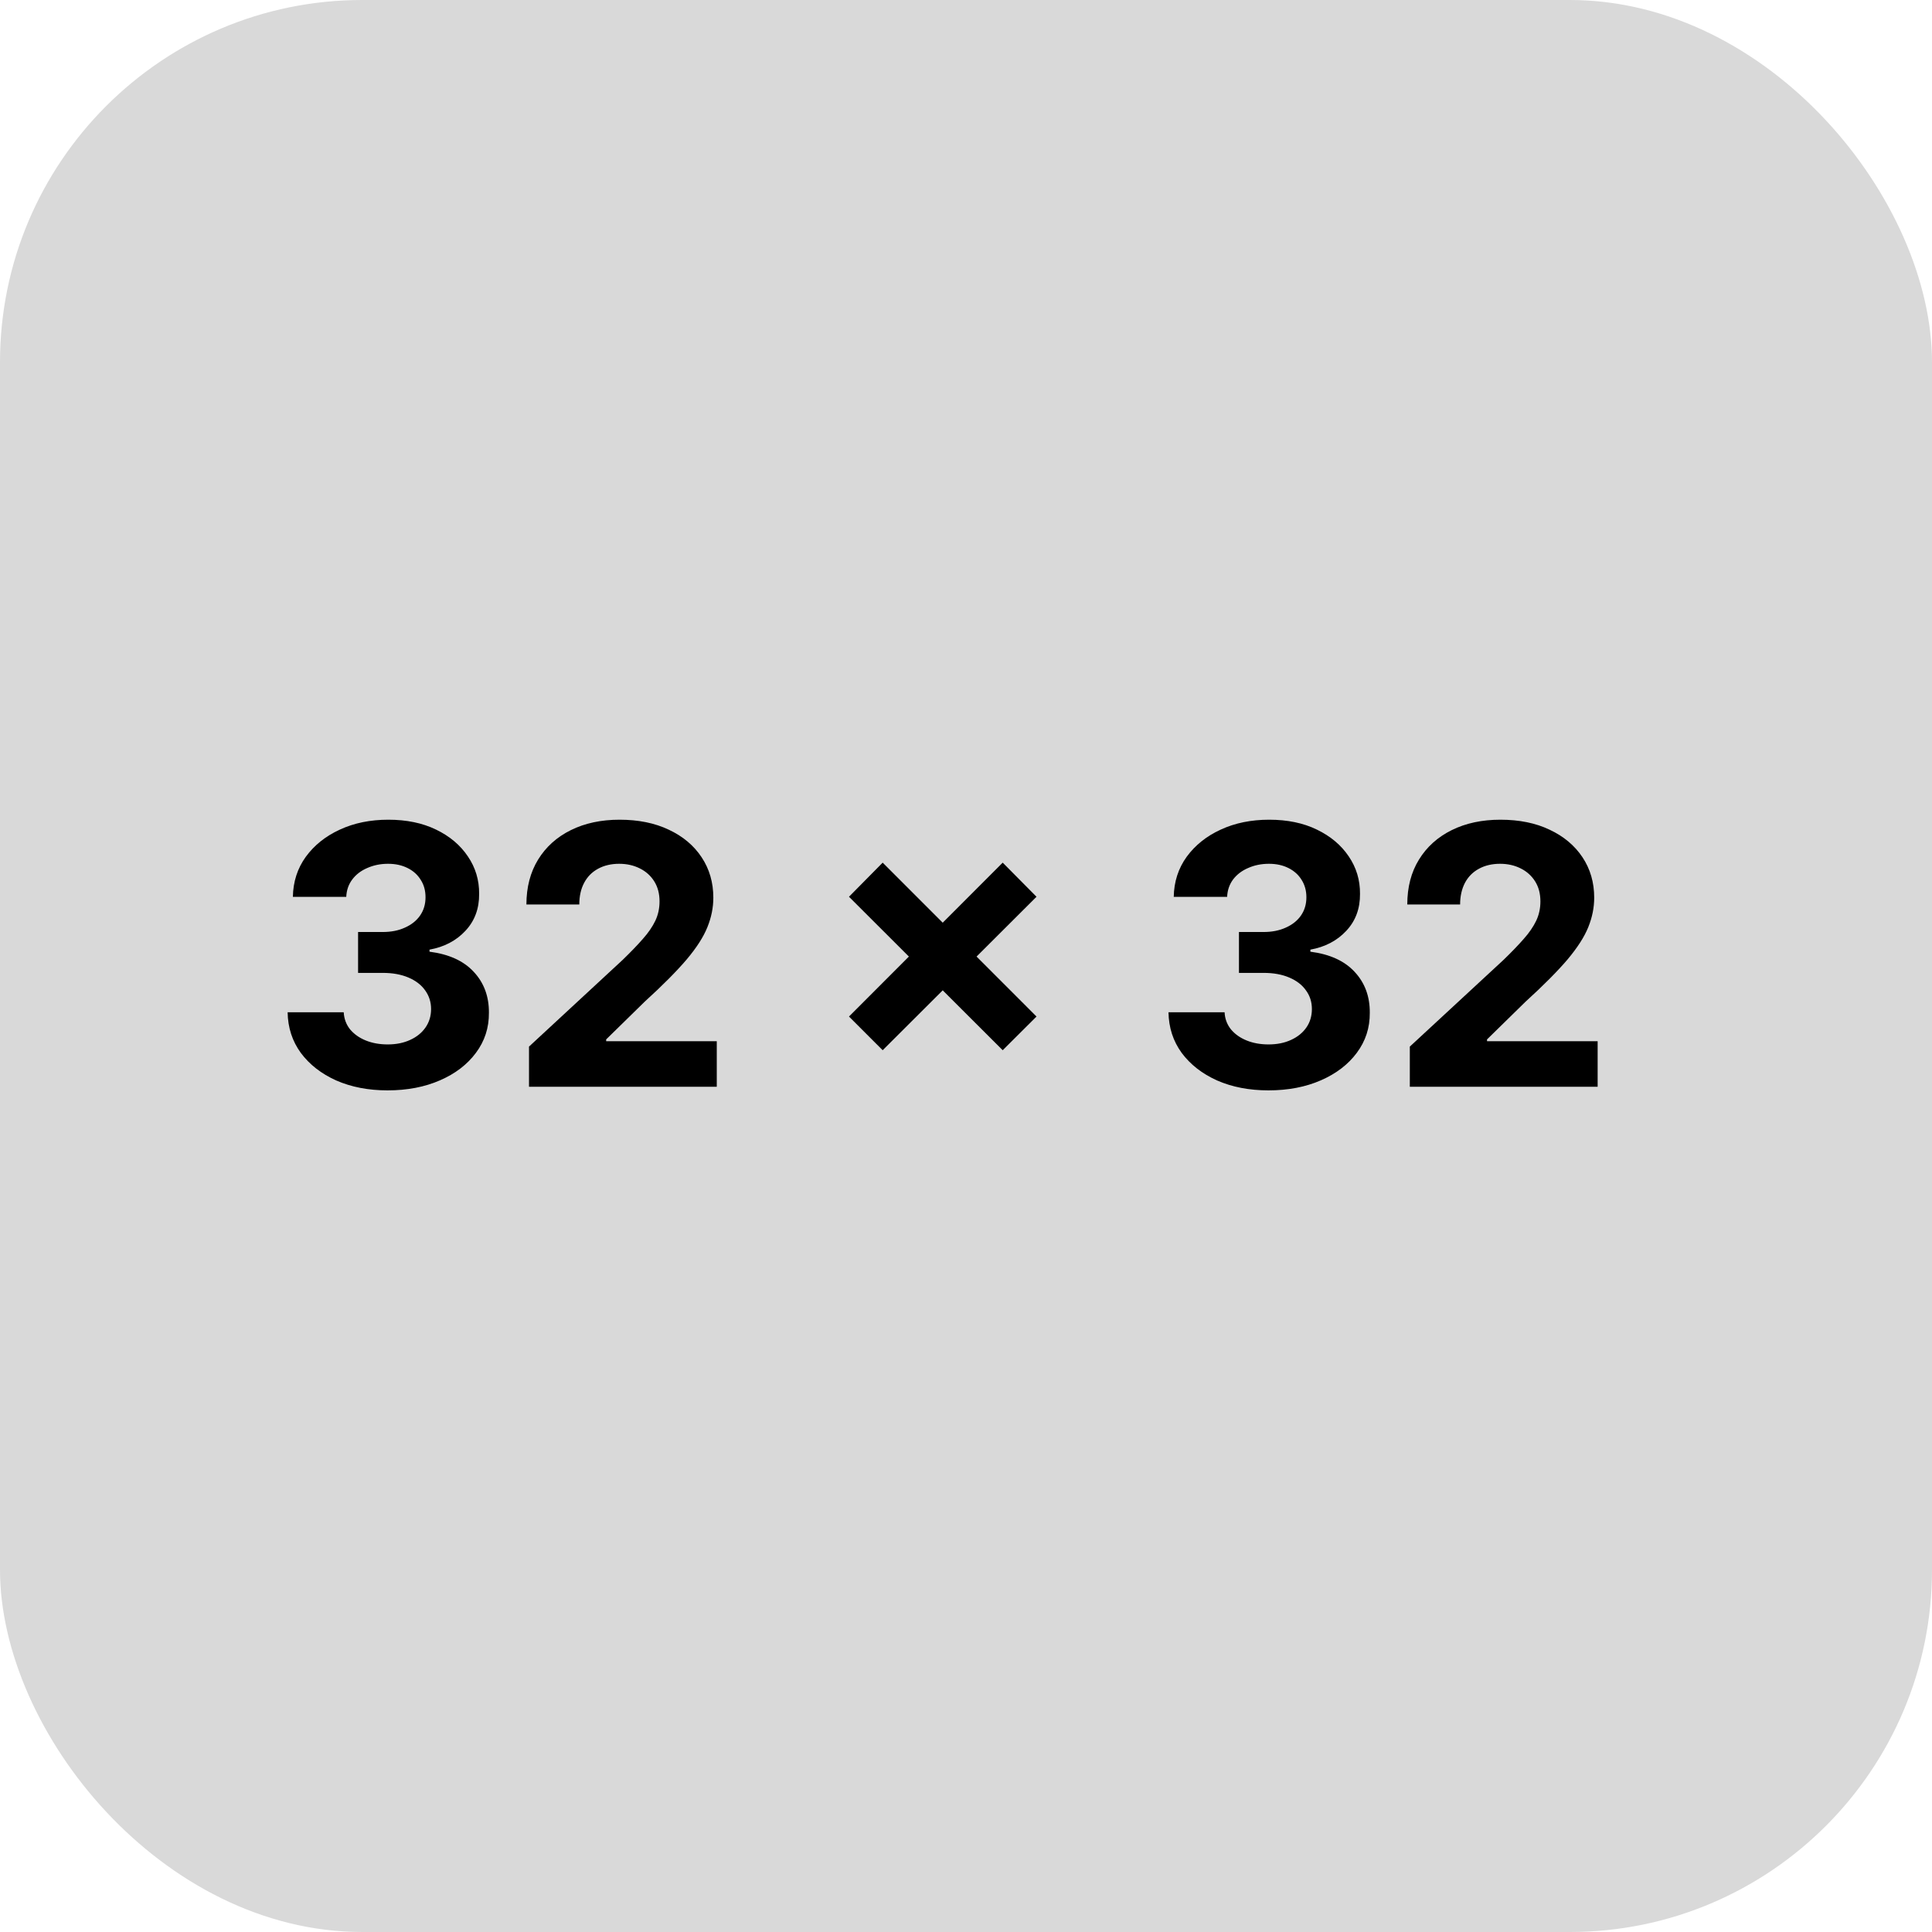 <svg width="32" height="32" viewBox="0 0 32 32" fill="none" xmlns="http://www.w3.org/2000/svg"><rect width="32" height="32" rx="6" fill="#d9d9d9"/><path d="M6.419 18.06C6.101 18.06 5.818 18.005 5.569 17.896 5.322 17.785 5.127 17.633 4.983 17.44 4.841 17.245 4.768 17.021 4.764 16.766H5.693C5.699 16.873 5.733 16.967 5.797 17.048 5.863 17.127 5.949 17.189 6.057 17.233 6.165 17.277 6.287 17.299 6.422 17.299 6.562 17.299 6.686 17.274 6.794 17.224 6.902 17.175 6.987 17.106 7.048 17.018 7.109 16.93 7.14 16.828 7.14 16.713 7.14 16.597 7.107 16.494 7.042 16.404 6.978 16.313 6.885 16.242 6.765 16.191 6.645 16.14 6.503 16.114 6.338 16.114H5.931V15.437H6.338C6.478 15.437 6.601 15.413 6.707 15.364 6.815 15.316 6.899 15.249 6.958 15.164 7.018 15.077 7.048 14.977 7.048 14.861 7.048 14.752 7.022 14.656 6.969 14.574 6.918 14.49 6.846 14.425 6.752 14.378 6.659 14.331 6.551 14.307 6.428 14.307 6.303 14.307 6.189 14.33 6.085 14.376 5.981 14.42 5.898 14.483 5.836 14.565 5.773 14.648 5.74 14.744 5.735 14.855H4.851C4.855 14.604 4.927 14.382 5.066 14.19 5.206 13.999 5.393 13.849 5.629 13.741 5.866 13.631 6.134 13.577 6.432 13.577 6.733 13.577 6.997 13.631 7.223 13.741 7.449 13.85 7.624 13.998 7.749 14.184 7.875 14.369 7.938 14.576 7.936 14.806 7.938 15.05 7.862 15.254 7.708 15.418 7.556 15.581 7.358 15.685 7.114 15.729V15.763C7.435 15.804 7.679 15.915 7.847 16.097 8.016 16.278 8.1 16.504 8.098 16.775 8.1 17.023 8.028 17.244 7.883 17.438 7.74 17.631 7.542 17.783 7.289 17.893 7.036 18.004 6.746 18.06 6.419 18.06zM8.762 18V17.335L10.315 15.897C10.447 15.769 10.558 15.654 10.647 15.552 10.738 15.45 10.807 15.349 10.854 15.251 10.901 15.152 10.924 15.045 10.924 14.93 10.924 14.802 10.895 14.692 10.837 14.599 10.779 14.506 10.699 14.434 10.598 14.384 10.497 14.333 10.383 14.307 10.255 14.307 10.122 14.307 10.005 14.335 9.906 14.389 9.806 14.443 9.73 14.52 9.676 14.621 9.622 14.722 9.595 14.842 9.595 14.981H8.719C8.719 14.695 8.784 14.447 8.913 14.237 9.042 14.027 9.223 13.864 9.456 13.749 9.689 13.634 9.958 13.577 10.261 13.577 10.574 13.577 10.846 13.632 11.078 13.743 11.311 13.852 11.492 14.004 11.621 14.199 11.75 14.393 11.815 14.617 11.815 14.868 11.815 15.033 11.782 15.195 11.717 15.356 11.653 15.516 11.539 15.695 11.374 15.891 11.209 16.085 10.977 16.319 10.677 16.592L10.04 17.216V17.246h1.832V18H8.762zM16.608 17.395 14.062 14.853 14.62 14.288 17.168 16.837 16.608 17.395zM14.62 17.395 14.062 16.837 16.608 14.288 17.168 14.853 14.62 17.395zM21.009 18.06C20.691 18.06 20.408 18.005 20.159 17.896 19.912 17.785 19.717 17.633 19.573 17.44 19.431 17.245 19.358 17.021 19.354 16.766H20.283C20.288 16.873 20.323 16.967 20.387 17.048 20.452 17.127 20.539 17.189 20.647 17.233 20.755 17.277 20.876 17.299 21.011 17.299 21.152 17.299 21.276 17.274 21.384 17.224 21.492 17.175 21.577 17.106 21.638 17.018 21.699 16.93 21.729 16.828 21.729 16.713 21.729 16.597 21.697 16.494 21.631 16.404 21.567 16.313 21.475 16.242 21.354 16.191 21.235 16.14 21.093 16.114 20.928 16.114H20.521V15.437H20.928C21.067 15.437 21.19 15.413 21.297 15.364 21.405 15.316 21.489 15.249 21.548 15.164 21.608 15.077 21.638 14.977 21.638 14.861 21.638 14.752 21.611 14.656 21.559 14.574 21.508 14.49 21.435 14.425 21.342 14.378 21.249 14.331 21.141 14.307 21.018 14.307 20.893 14.307 20.778 14.33 20.675 14.376 20.571 14.42 20.488 14.483 20.425 14.565 20.363 14.648 20.33 14.744 20.325 14.855H19.441C19.445 14.604 19.517 14.382 19.656 14.19 19.796 13.999 19.983 13.849 20.219 13.741 20.456 13.631 20.724 13.577 21.022 13.577 21.323 13.577 21.587 13.631 21.812 13.741 22.038 13.85 22.214 13.998 22.339 14.184 22.465 14.369 22.528 14.576 22.526 14.806 22.528 15.05 22.452 15.254 22.298 15.418 22.146 15.581 21.948 15.685 21.704 15.729V15.763C22.025 15.804 22.269 15.915 22.437 16.097 22.606 16.278 22.69 16.504 22.688 16.775 22.69 17.023 22.618 17.244 22.473 17.438 22.33 17.631 22.131 17.783 21.879 17.893 21.626 18.004 21.336 18.06 21.009 18.06zM23.351 18V17.335L24.905 15.897C25.037 15.769 25.148 15.654 25.237 15.552 25.328 15.45 25.397 15.349 25.444 15.251 25.491 15.152 25.514 15.045 25.514 14.93 25.514 14.802 25.485 14.692 25.427 14.599 25.368 14.506 25.289 14.434 25.188 14.384 25.087 14.333 24.973 14.307 24.845 14.307 24.712 14.307 24.595 14.335 24.496 14.389 24.396 14.443 24.319 14.52 24.265 14.621 24.212 14.722 24.184 14.842 24.184 14.981H23.309C23.309 14.695 23.373 14.447 23.503 14.237 23.632 14.027 23.813 13.864 24.046 13.749 24.279 13.634 24.547 13.577 24.851 13.577 25.164 13.577 25.436 13.632 25.667 13.743 25.9 13.852 26.081 14.004 26.211 14.199 26.34 14.393 26.405 14.617 26.405 14.868 26.405 15.033 26.372 15.195 26.307 15.356 26.243 15.516 26.128 15.695 25.964 15.891 25.799 16.085 25.567 16.319 25.267 16.592L24.63 17.216V17.246H26.462V18H23.351z" fill="#000"/></svg>